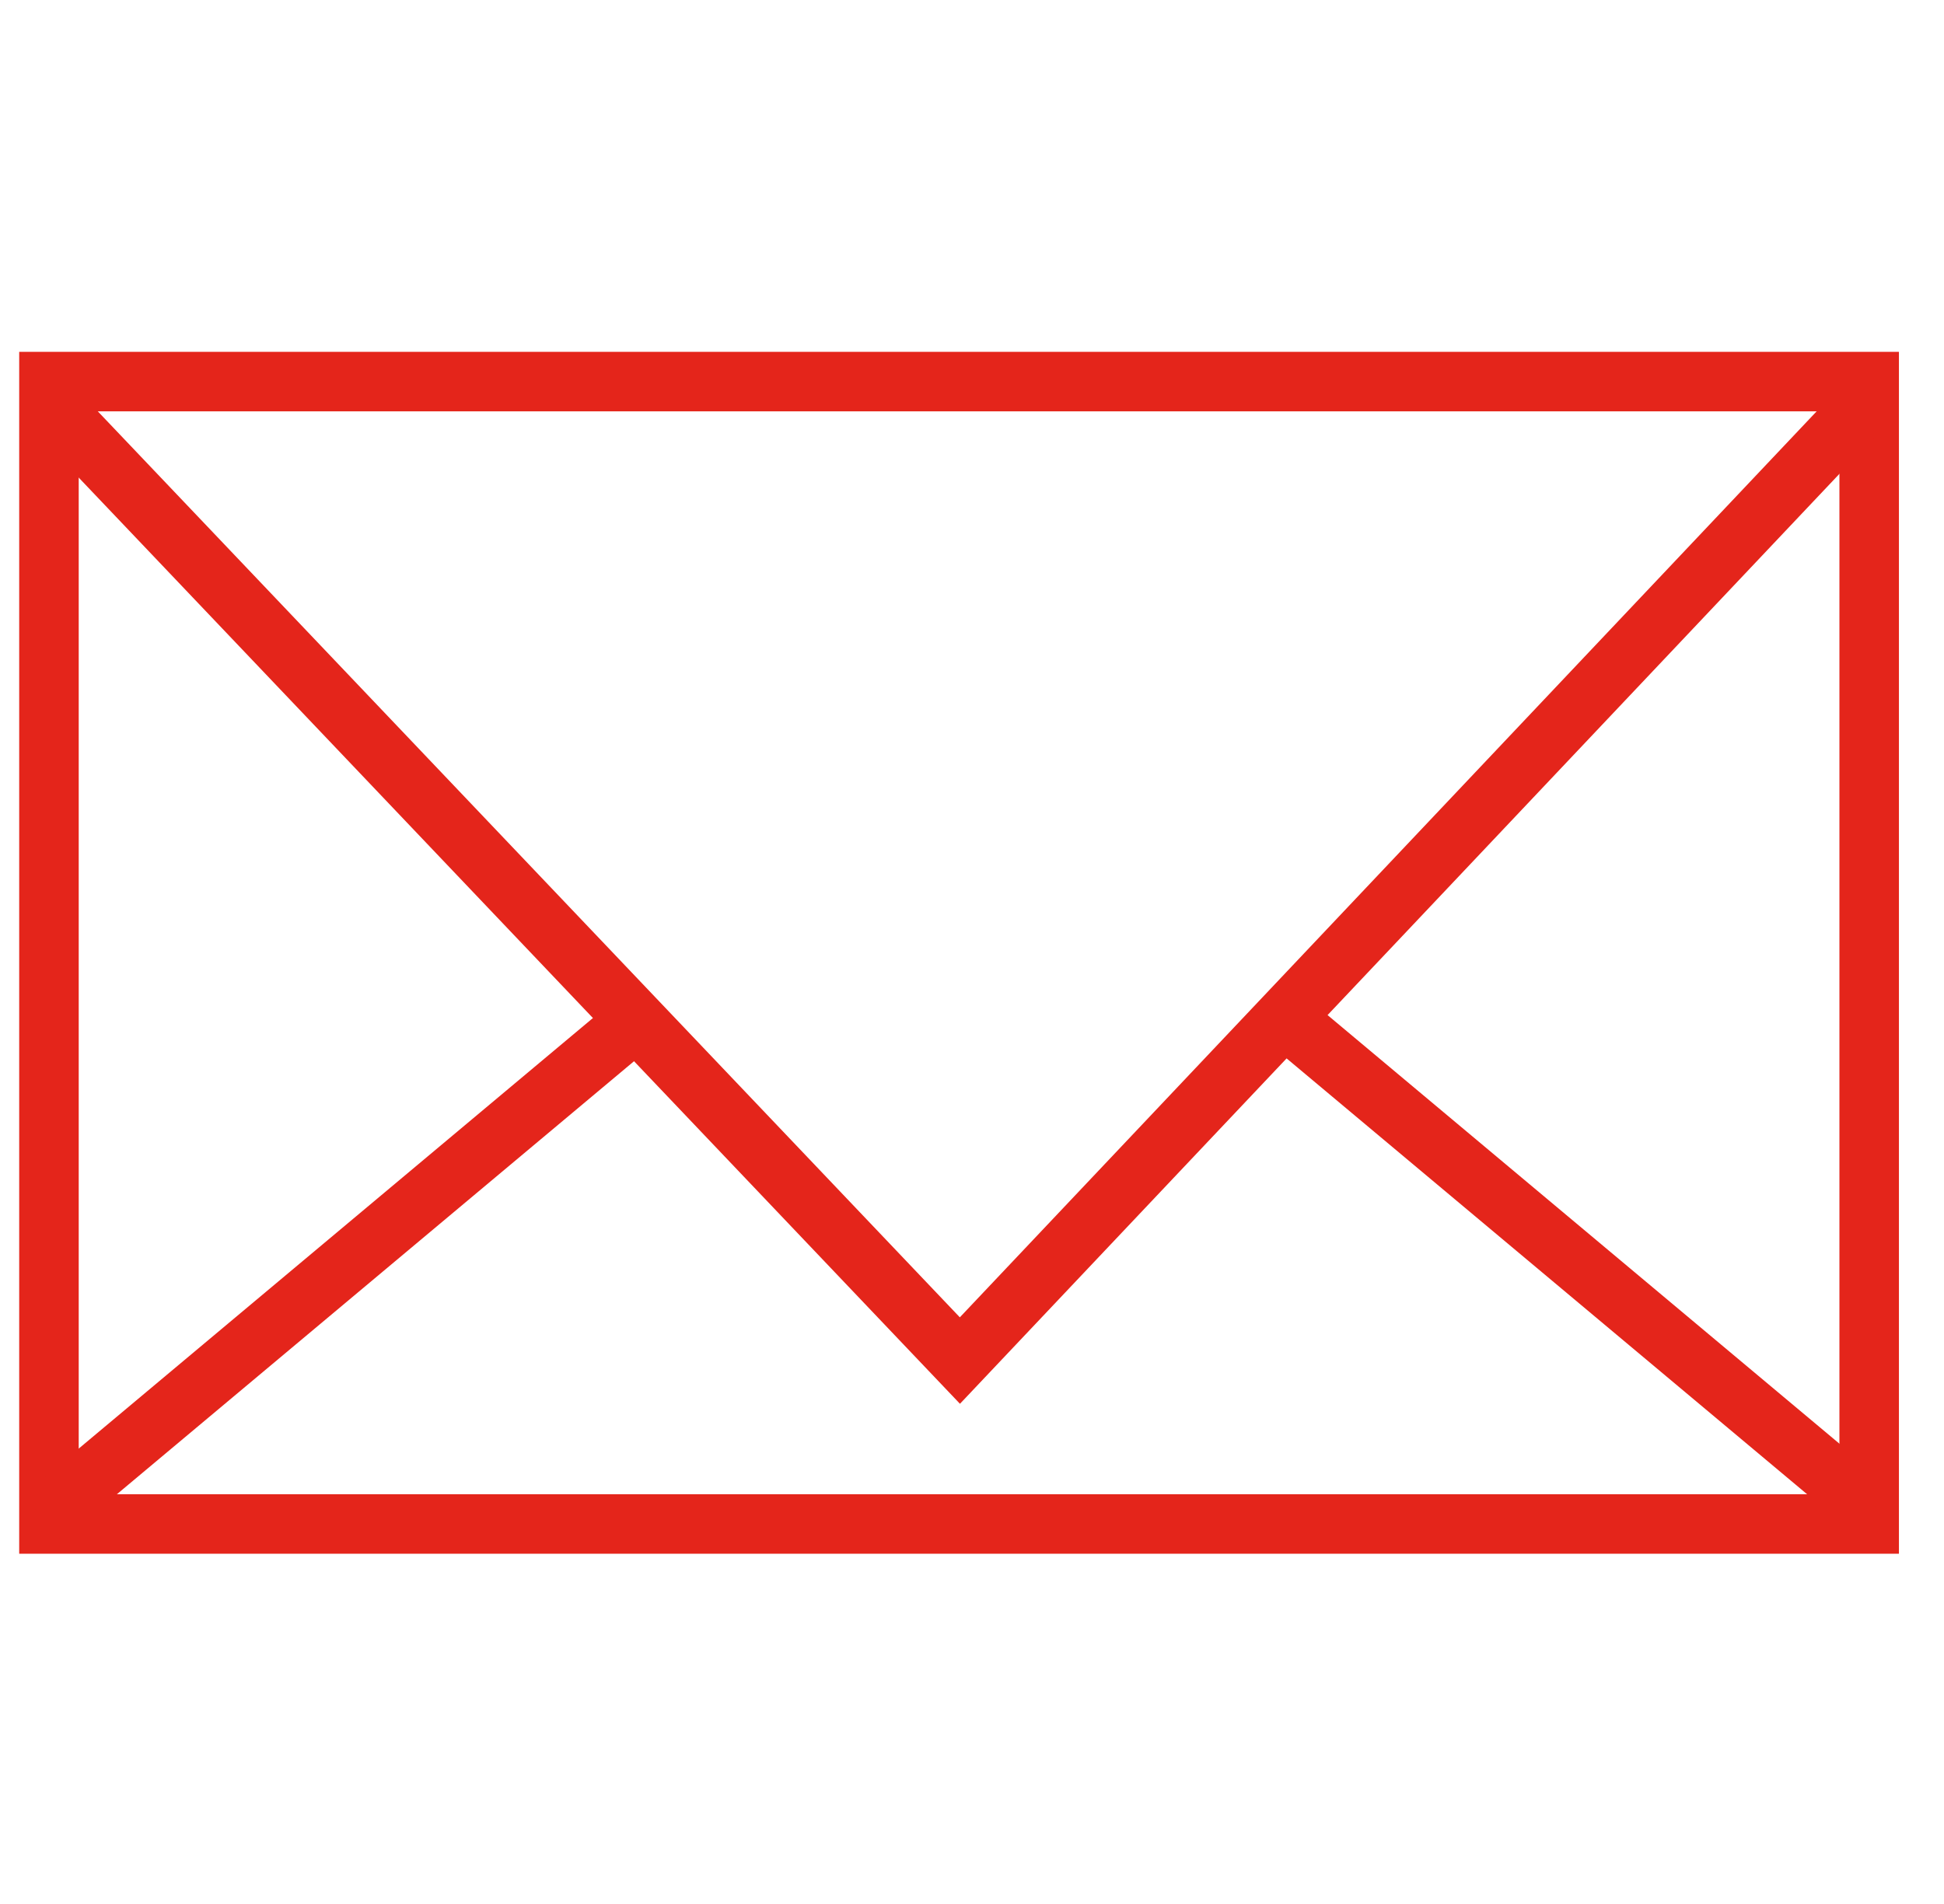 <svg width="49" height="48" viewBox="0 0 49 48" fill="none" xmlns="http://www.w3.org/2000/svg">
<path d="M47.114 9.62H1.234V38.42H47.114V9.62Z" stroke="#E4251B" stroke-width="1.5" stroke-miterlimit="10"/>
<path d="M1.135 10.06L24.195 34.3L47.115 10.06" stroke="#E4251B" stroke-width="1.5" stroke-miterlimit="10"/>
<path d="M1.074 38.26L15.904 25.84" stroke="#E4251B" stroke-width="1.5" stroke-miterlimit="10"/>
<path d="M47.195 38.07L32.365 25.65" stroke="#E4251B" stroke-width="1.5" stroke-miterlimit="10"/>
</svg>
